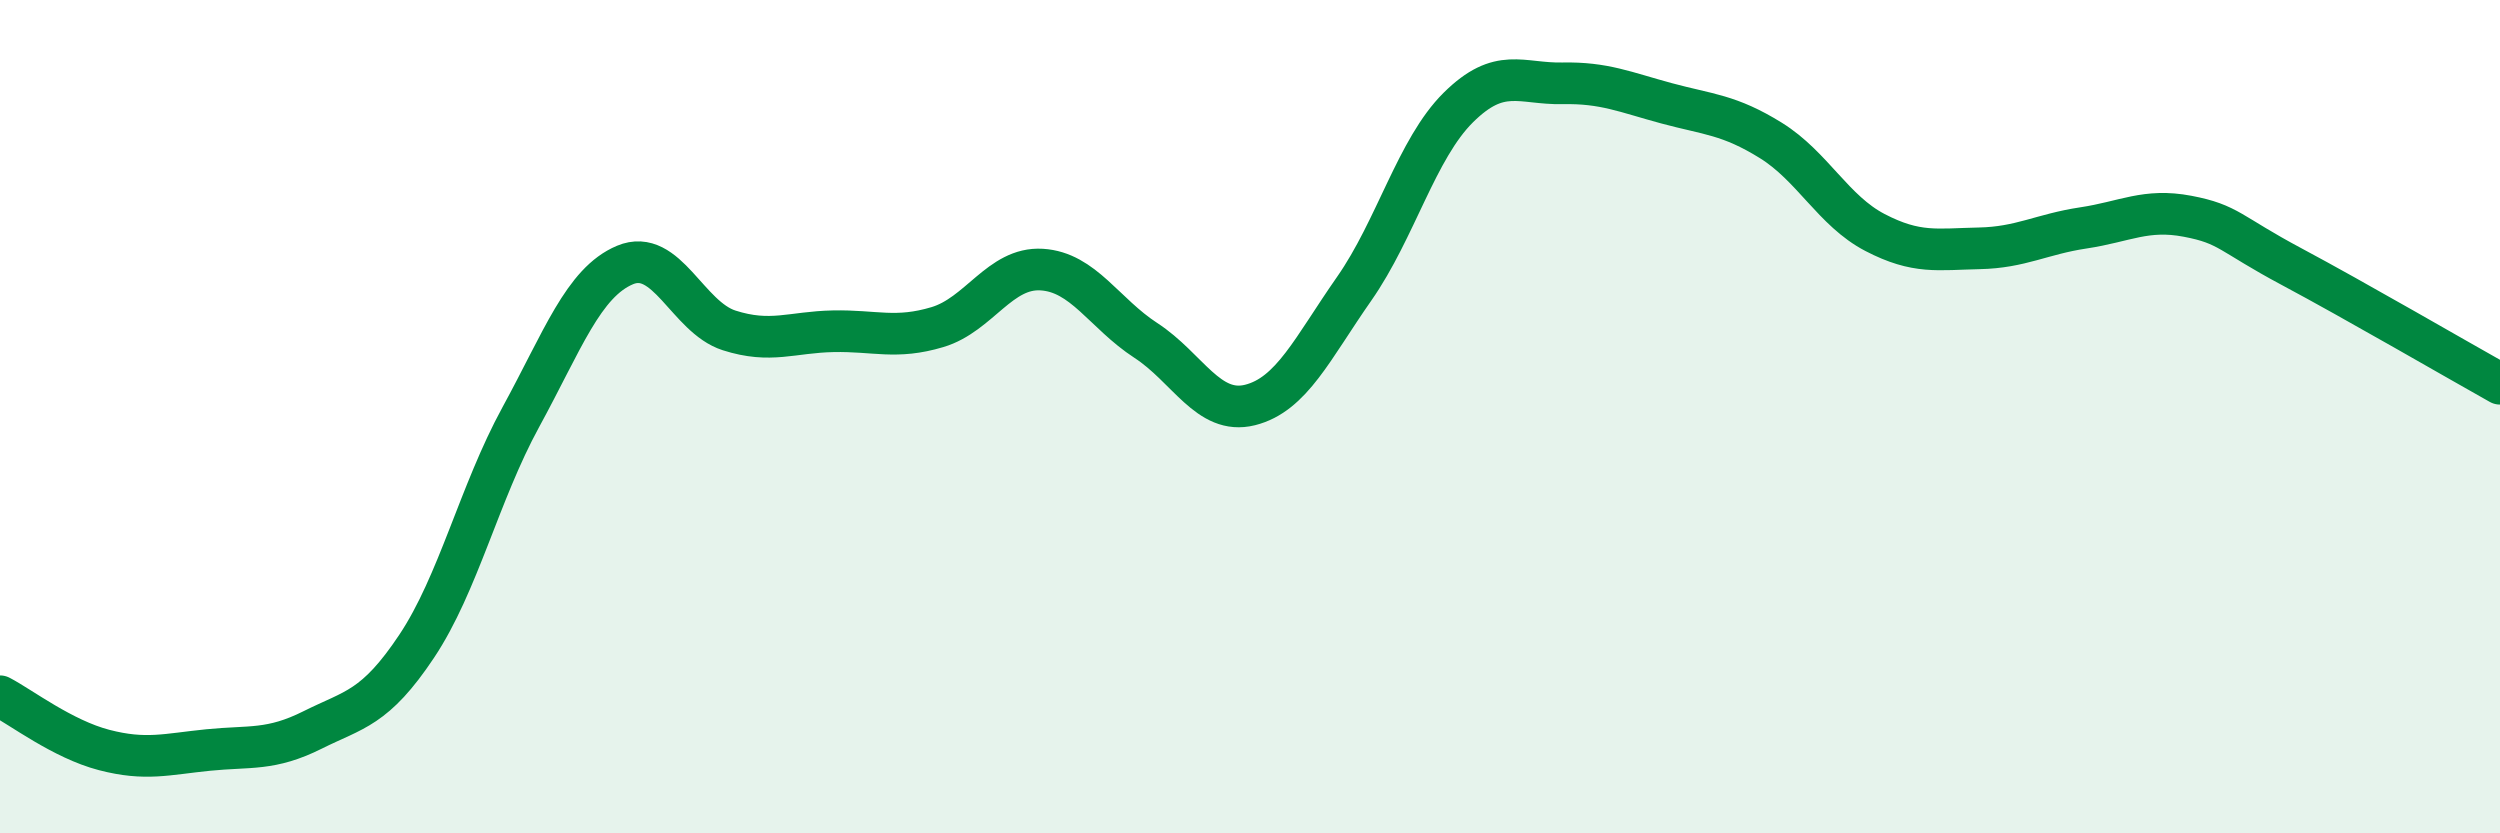 
    <svg width="60" height="20" viewBox="0 0 60 20" xmlns="http://www.w3.org/2000/svg">
      <path
        d="M 0,16.71 C 0.5,16.97 1.5,17.74 2.5,18 C 3.5,18.26 4,18.1 5,18 C 6,17.9 6.5,18.02 7.5,17.52 C 8.5,17.02 9,17.01 10,15.51 C 11,14.01 11.5,11.84 12.5,10.01 C 13.5,8.18 14,6.78 15,6.36 C 16,5.94 16.5,7.61 17.5,7.93 C 18.5,8.25 19,7.97 20,7.95 C 21,7.93 21.5,8.15 22.5,7.85 C 23.5,7.55 24,6.41 25,6.47 C 26,6.53 26.5,7.52 27.5,8.17 C 28.5,8.82 29,9.97 30,9.72 C 31,9.47 31.5,8.36 32.5,6.93 C 33.5,5.5 34,3.57 35,2.58 C 36,1.59 36.5,2.02 37.5,2 C 38.5,1.98 39,2.21 40,2.48 C 41,2.75 41.5,2.75 42.5,3.37 C 43.5,3.99 44,5.06 45,5.58 C 46,6.1 46.5,5.98 47.5,5.96 C 48.5,5.94 49,5.62 50,5.47 C 51,5.32 51.5,5 52.5,5.19 C 53.5,5.38 53.5,5.6 55,6.4 C 56.5,7.2 59,8.65 60,9.21L60 20L0 20Z"
        fill="#008740"
        opacity="0.1"
        stroke-linecap="round"
        stroke-linejoin="round"
      />
      <path
        d="M 0,16.71 C 0.5,16.97 1.5,17.74 2.5,18 C 3.5,18.26 4,18.1 5,18 C 6,17.9 6.5,18.02 7.5,17.52 C 8.5,17.02 9,17.01 10,15.51 C 11,14.01 11.5,11.84 12.5,10.01 C 13.5,8.18 14,6.78 15,6.36 C 16,5.94 16.5,7.61 17.5,7.93 C 18.5,8.25 19,7.97 20,7.95 C 21,7.93 21.5,8.15 22.5,7.85 C 23.5,7.55 24,6.41 25,6.47 C 26,6.53 26.5,7.52 27.5,8.17 C 28.5,8.82 29,9.97 30,9.72 C 31,9.47 31.5,8.36 32.5,6.93 C 33.5,5.5 34,3.57 35,2.58 C 36,1.59 36.5,2.02 37.5,2 C 38.5,1.98 39,2.21 40,2.48 C 41,2.75 41.5,2.75 42.5,3.37 C 43.5,3.99 44,5.06 45,5.58 C 46,6.1 46.5,5.98 47.5,5.96 C 48.5,5.94 49,5.62 50,5.47 C 51,5.32 51.5,5 52.5,5.19 C 53.5,5.38 53.5,5.6 55,6.4 C 56.5,7.2 59,8.65 60,9.21"
        stroke="#008740"
        stroke-width="1"
        fill="none"
        stroke-linecap="round"
        stroke-linejoin="round"
      />
    </svg>
  